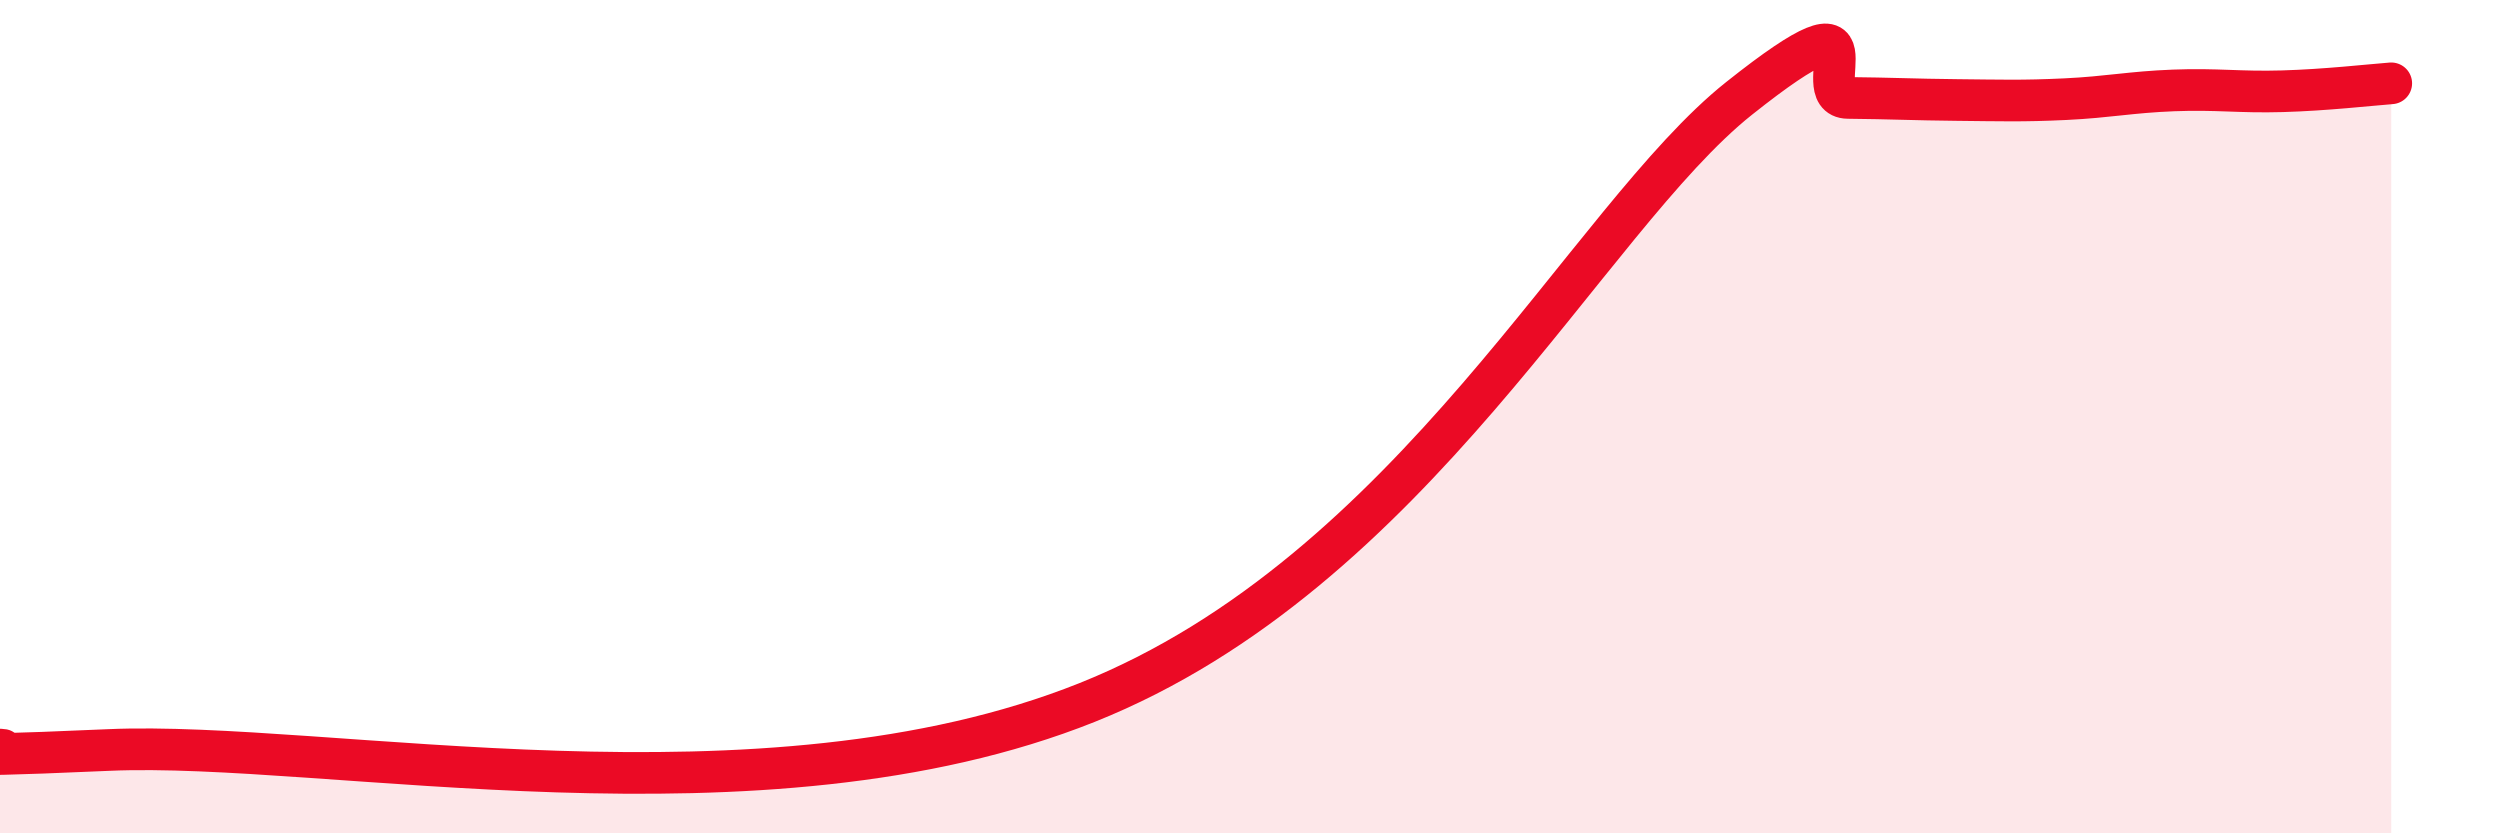
    <svg width="60" height="20" viewBox="0 0 60 20" xmlns="http://www.w3.org/2000/svg">
      <path
        d="M 0,17.99 C 0.52,17.99 -2.61,18.23 2.61,18 C 7.83,17.77 18.26,19.99 26.09,16.86 C 33.92,13.73 38.09,5.26 41.74,2.36 C 45.39,-0.54 43.31,2.34 44.35,2.35 C 45.39,2.36 45.92,2.39 46.96,2.4 C 48,2.41 48.53,2.43 49.57,2.38 C 50.61,2.33 51.13,2.21 52.17,2.17 C 53.21,2.13 53.74,2.22 54.78,2.19 C 55.82,2.16 56.87,2.04 57.39,2L57.39 20L0 20Z"
        fill="#EB0A25"
        opacity="0.1"
        stroke-linecap="round"
        stroke-linejoin="round"
      />
      <path
        d="M 0,17.99 C 0.52,17.99 -2.61,18.23 2.61,18 C 7.83,17.77 18.26,19.99 26.09,16.86 C 33.92,13.73 38.09,5.26 41.74,2.36 C 45.39,-0.54 43.31,2.34 44.35,2.35 C 45.39,2.36 45.92,2.39 46.96,2.4 C 48,2.41 48.53,2.43 49.57,2.38 C 50.61,2.33 51.13,2.21 52.17,2.17 C 53.21,2.13 53.74,2.22 54.78,2.19 C 55.82,2.16 56.87,2.04 57.39,2"
        stroke="#EB0A25"
        stroke-width="1"
        fill="none"
        stroke-linecap="round"
        stroke-linejoin="round"
      />
    </svg>
  